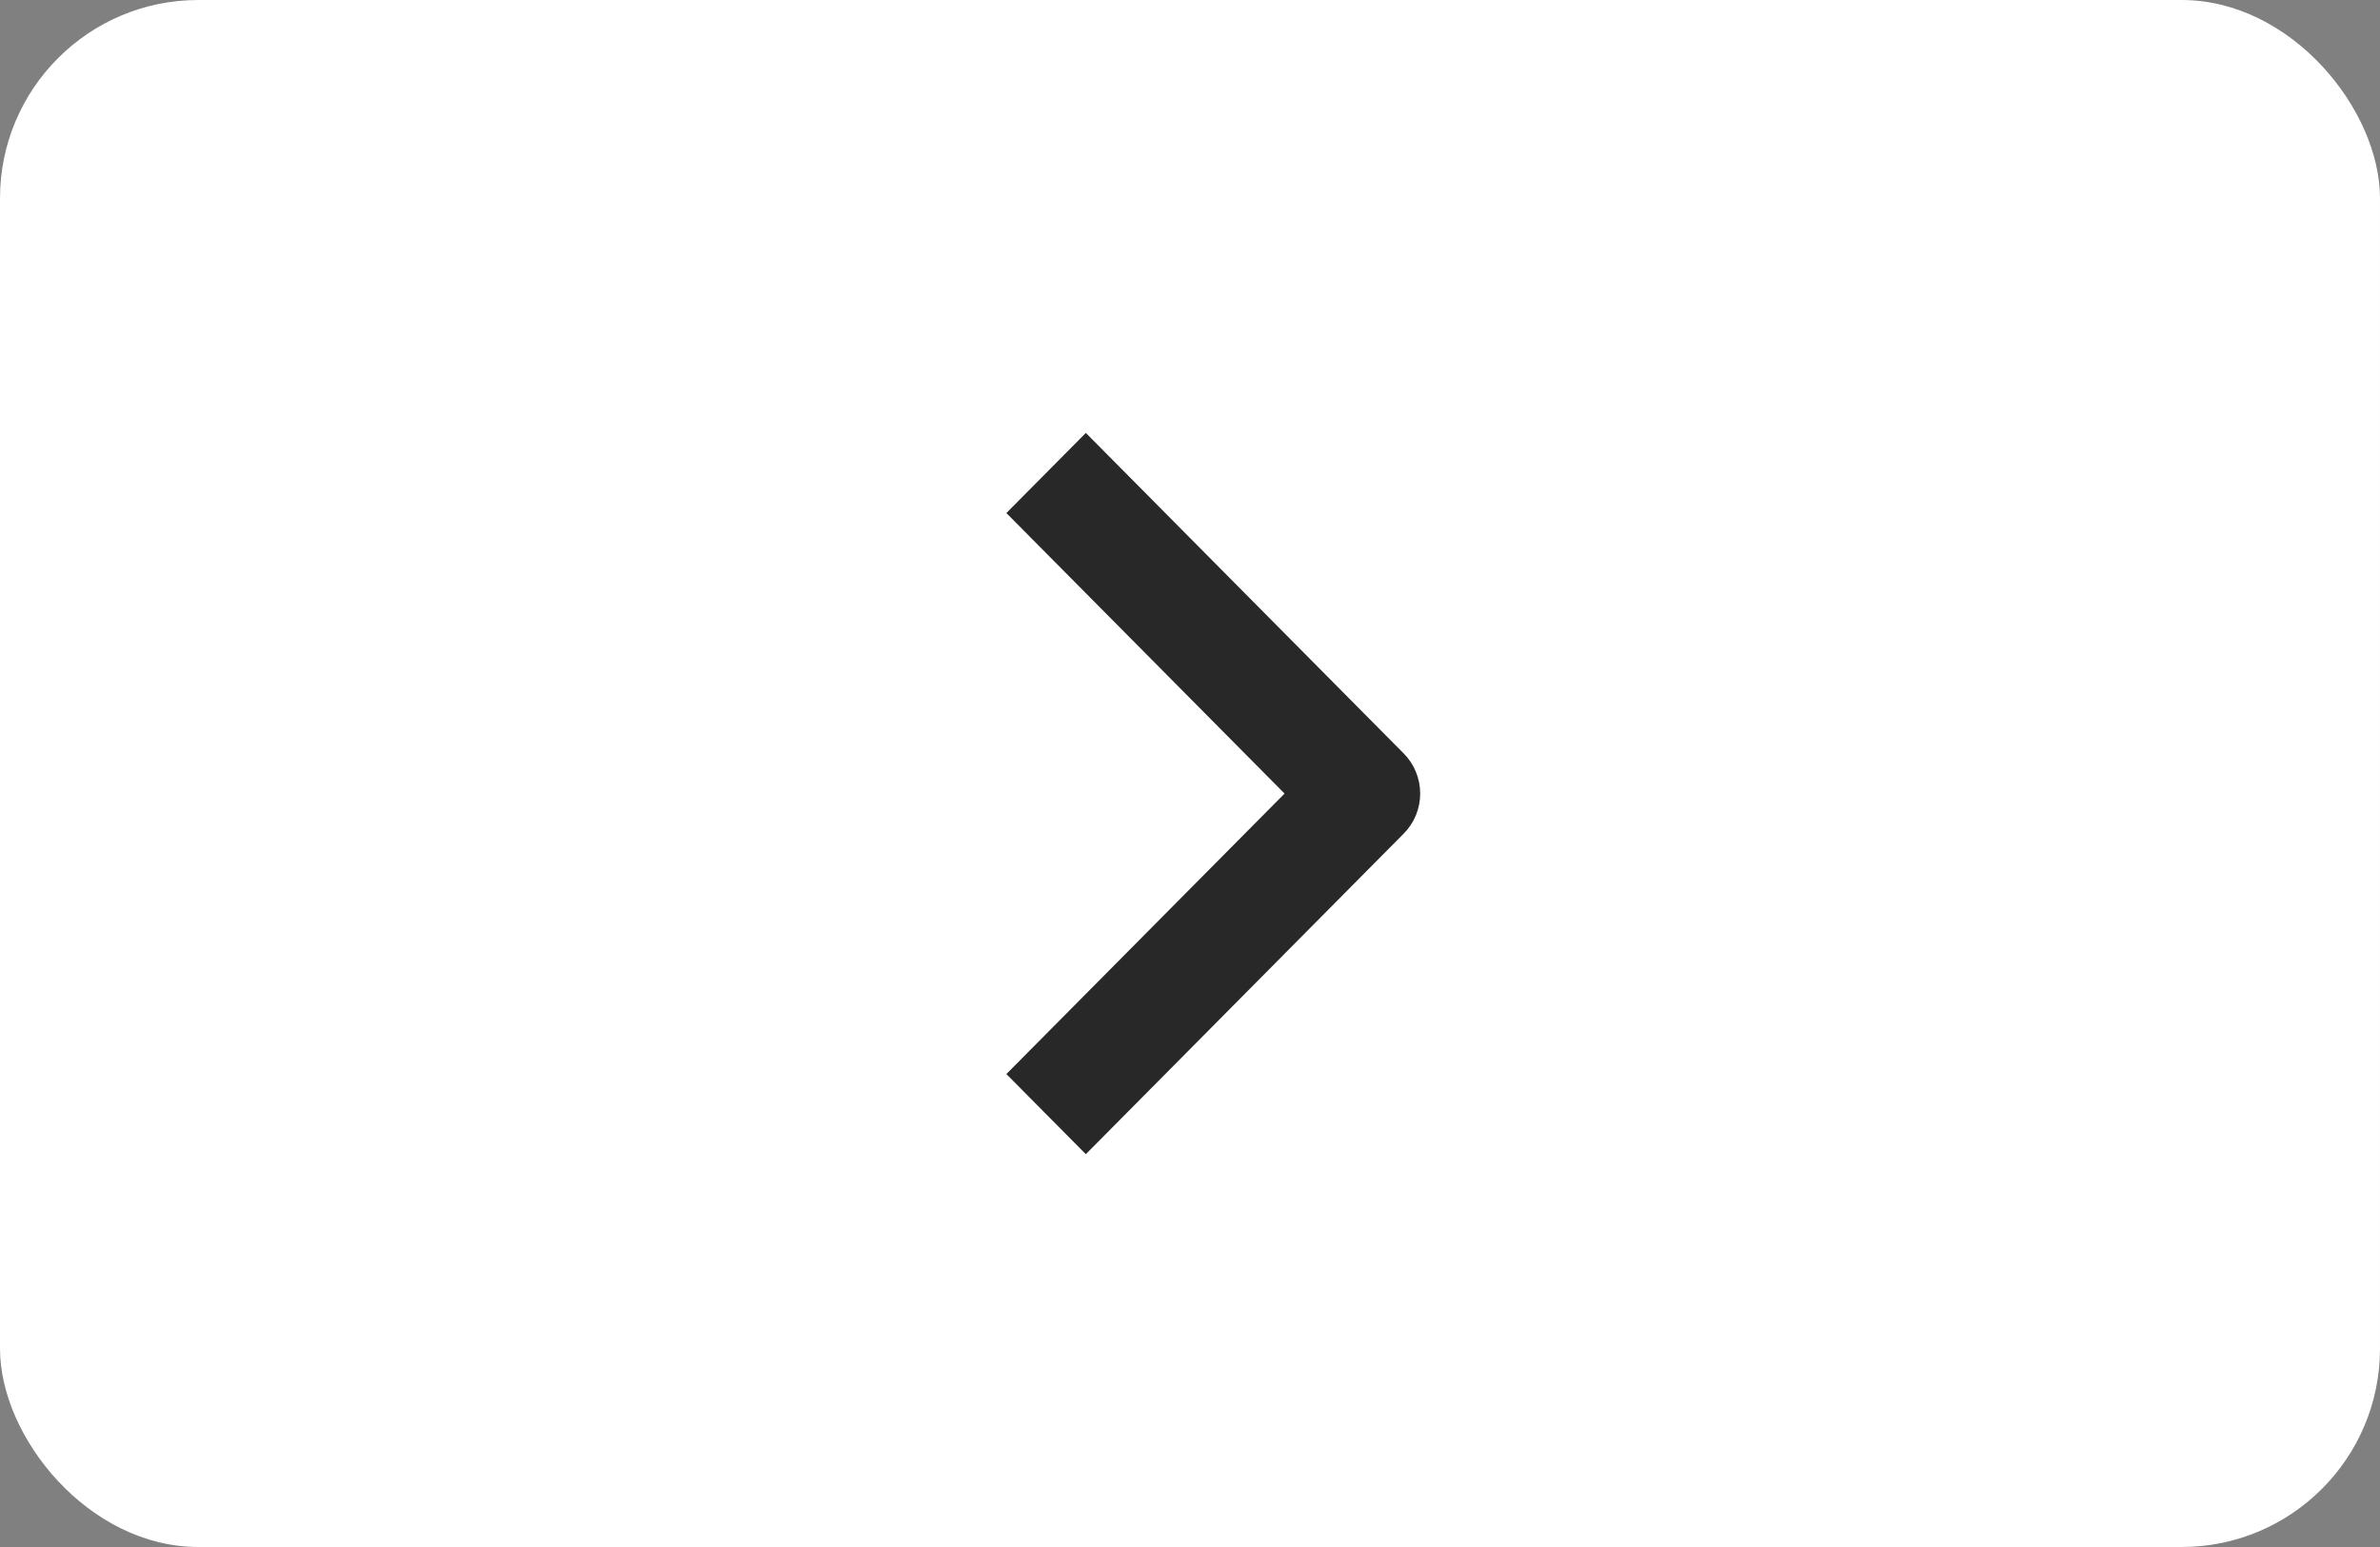 <?xml version="1.0" encoding="UTF-8"?> <svg xmlns="http://www.w3.org/2000/svg" width="60" height="39" viewBox="0 0 60 39" fill="none"><rect x="0" y="0" width="60" height="39" fill="#808080" stroke="none"/><rect width="60" height="39" rx="5" fill="white"></rect><path fill-rule="evenodd" clip-rule="evenodd" d="M35.388 21.015L27.374 29.097L25.371 27.077L32.384 20.006L25.371 12.934L27.374 10.914L35.388 18.995C35.654 19.263 35.803 19.627 35.803 20.006C35.803 20.384 35.654 20.748 35.388 21.015Z" fill="#282828"></path></svg> 